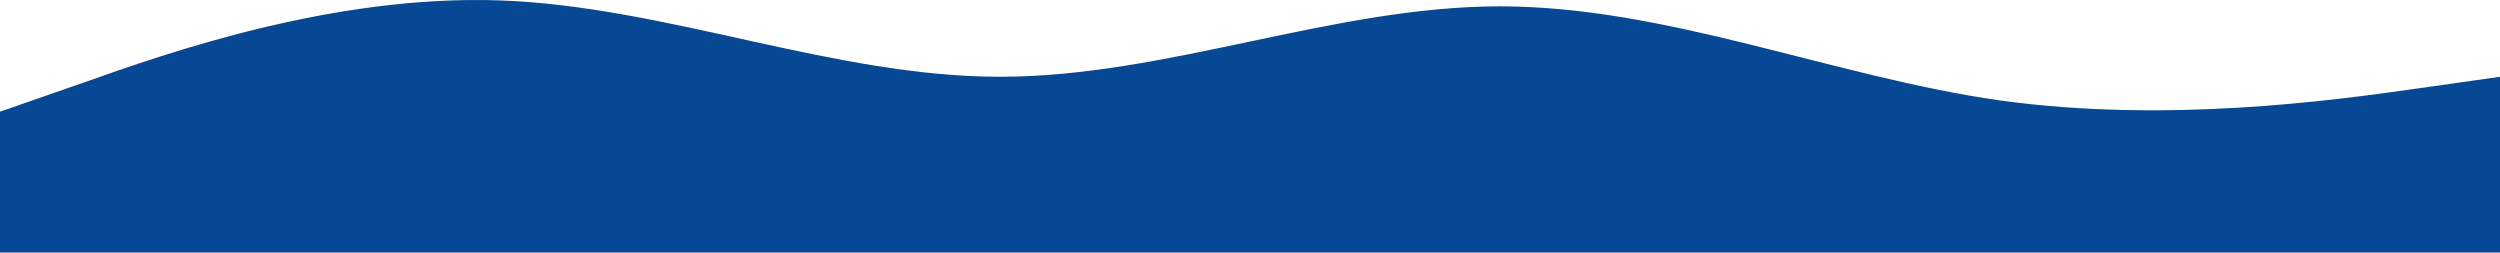 <?xml version="1.0" encoding="UTF-8"?> <svg xmlns="http://www.w3.org/2000/svg" width="1980" height="200" viewBox="0 0 1980 200" fill="none"> <path fill-rule="evenodd" clip-rule="evenodd" d="M0 88.447L66 65.481C132 42.045 264 -4.357 396 0.33C528 5.017 660 60.794 792 60.794C924 60.794 1056 5.017 1188 5.017C1320 5.017 1452 60.794 1584 79.542C1716 97.822 1848 79.542 1914 70.168L1980 60.794V200H1914C1848 200 1716 200 1584 200C1452 200 1320 200 1188 200C1056 200 924 200 792 200C660 200 528 200 396 200C264 200 132 200 66 200H0V88.447Z" fill="#064893"></path> </svg> 